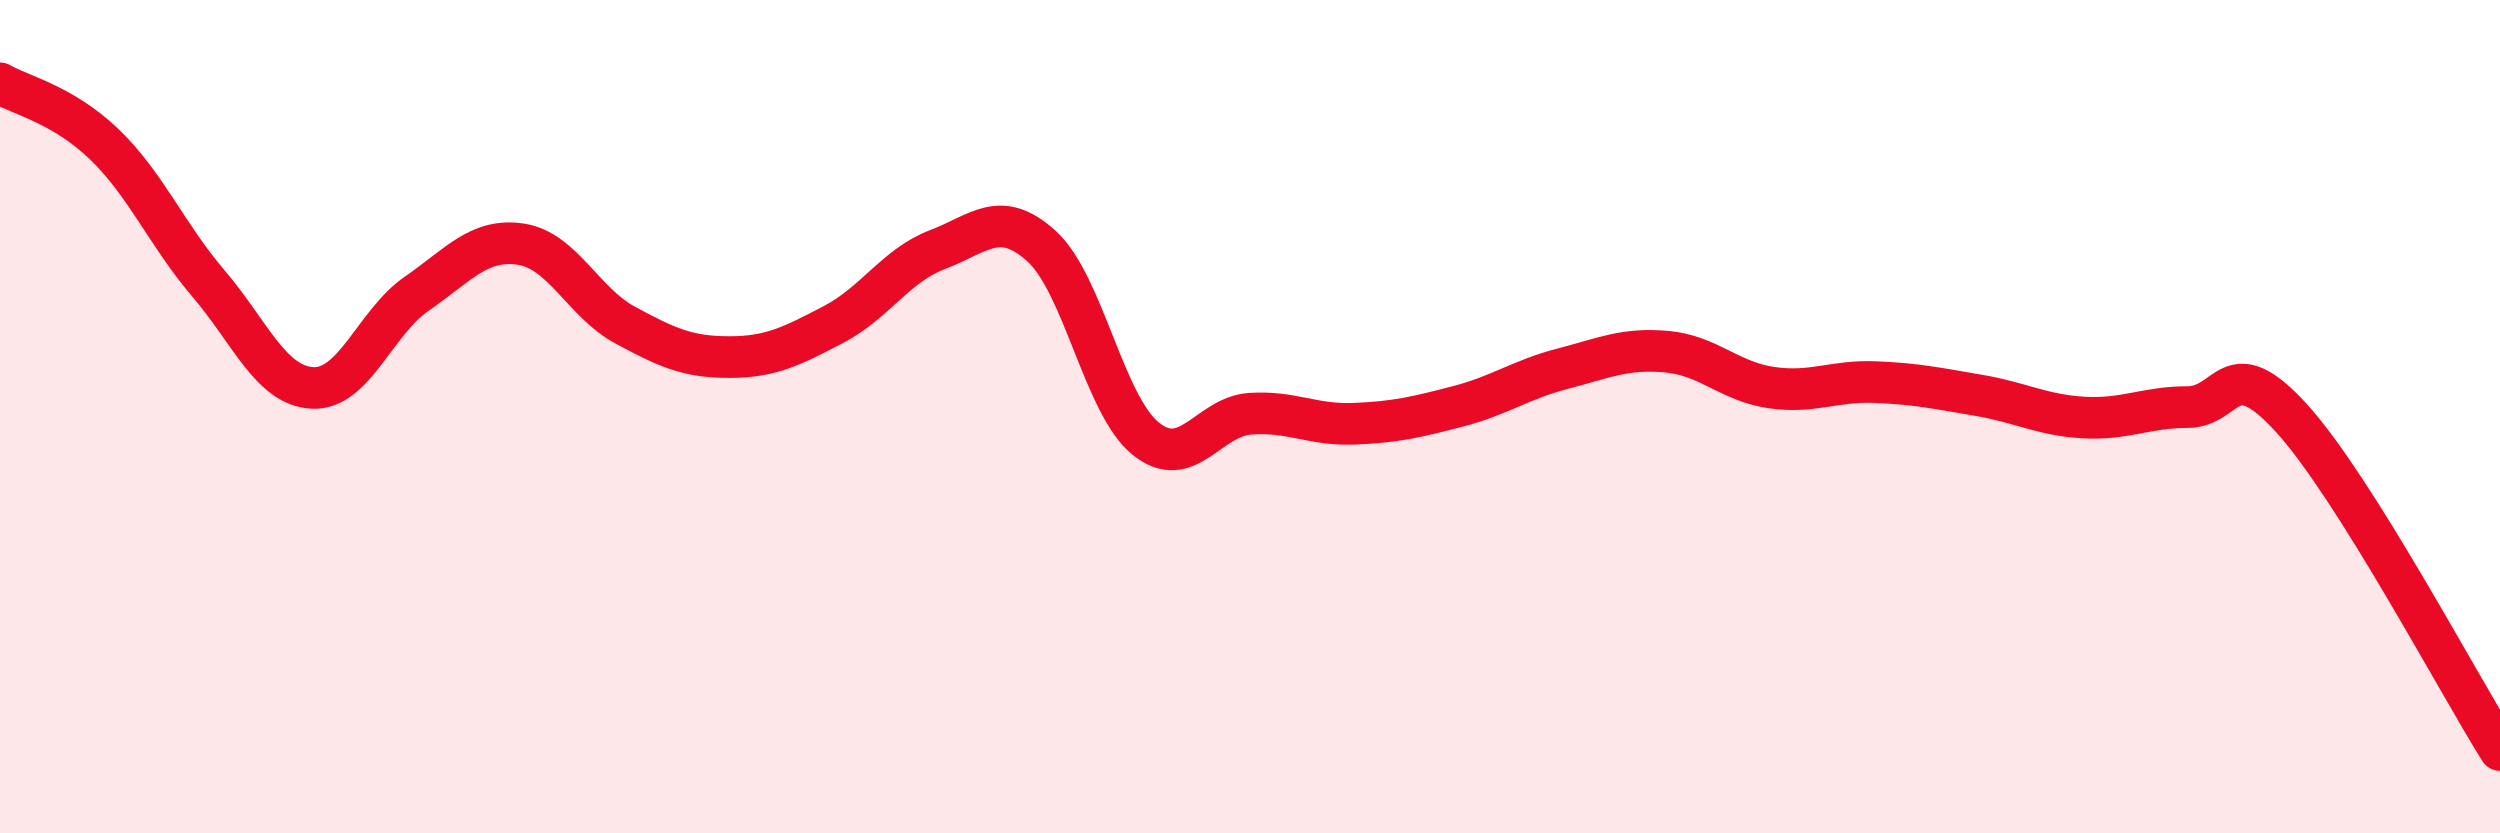 
    <svg width="60" height="20" viewBox="0 0 60 20" xmlns="http://www.w3.org/2000/svg">
      <path
        d="M 0,2 C 0.5,2.29 1.5,2.5 2.5,3.46 C 3.5,4.42 4,5.63 5,6.8 C 6,7.97 6.5,9.26 7.5,9.31 C 8.5,9.36 9,7.74 10,7.05 C 11,6.36 11.5,5.71 12.5,5.86 C 13.5,6.01 14,7.26 15,7.8 C 16,8.34 16.5,8.57 17.5,8.57 C 18.5,8.57 19,8.31 20,7.79 C 21,7.27 21.5,6.37 22.5,5.99 C 23.5,5.61 24,5 25,5.91 C 26,6.82 26.5,9.73 27.5,10.53 C 28.5,11.33 29,10 30,9.93 C 31,9.86 31.5,10.21 32.5,10.17 C 33.5,10.13 34,10.01 35,9.75 C 36,9.49 36.5,9.11 37.5,8.85 C 38.5,8.59 39,8.35 40,8.44 C 41,8.53 41.5,9.15 42.5,9.3 C 43.5,9.45 44,9.13 45,9.17 C 46,9.21 46.5,9.32 47.5,9.49 C 48.5,9.66 49,9.96 50,10.02 C 51,10.08 51.5,9.77 52.5,9.77 C 53.5,9.77 53.5,8.39 55,10.04 C 56.5,11.69 59,16.41 60,18L60 20L0 20Z"
        fill="#EB0A25"
        opacity="0.1"
        stroke-linecap="round"
        stroke-linejoin="round"
      />
      <path
        d="M 0,2 C 0.5,2.29 1.5,2.5 2.5,3.46 C 3.5,4.42 4,5.63 5,6.8 C 6,7.97 6.5,9.26 7.5,9.31 C 8.5,9.36 9,7.74 10,7.05 C 11,6.36 11.5,5.71 12.5,5.86 C 13.5,6.01 14,7.26 15,7.8 C 16,8.34 16.5,8.57 17.5,8.57 C 18.5,8.57 19,8.31 20,7.79 C 21,7.27 21.5,6.37 22.5,5.99 C 23.5,5.61 24,5 25,5.91 C 26,6.82 26.5,9.73 27.5,10.53 C 28.5,11.33 29,10 30,9.93 C 31,9.86 31.5,10.21 32.5,10.17 C 33.5,10.13 34,10.01 35,9.75 C 36,9.49 36.5,9.11 37.5,8.85 C 38.5,8.59 39,8.35 40,8.44 C 41,8.53 41.5,9.15 42.5,9.3 C 43.5,9.45 44,9.13 45,9.17 C 46,9.21 46.5,9.32 47.5,9.49 C 48.5,9.66 49,9.96 50,10.02 C 51,10.08 51.5,9.77 52.5,9.77 C 53.5,9.77 53.5,8.39 55,10.04 C 56.5,11.69 59,16.41 60,18"
        stroke="#EB0A25"
        stroke-width="1"
        fill="none"
        stroke-linecap="round"
        stroke-linejoin="round"
      />
    </svg>
  